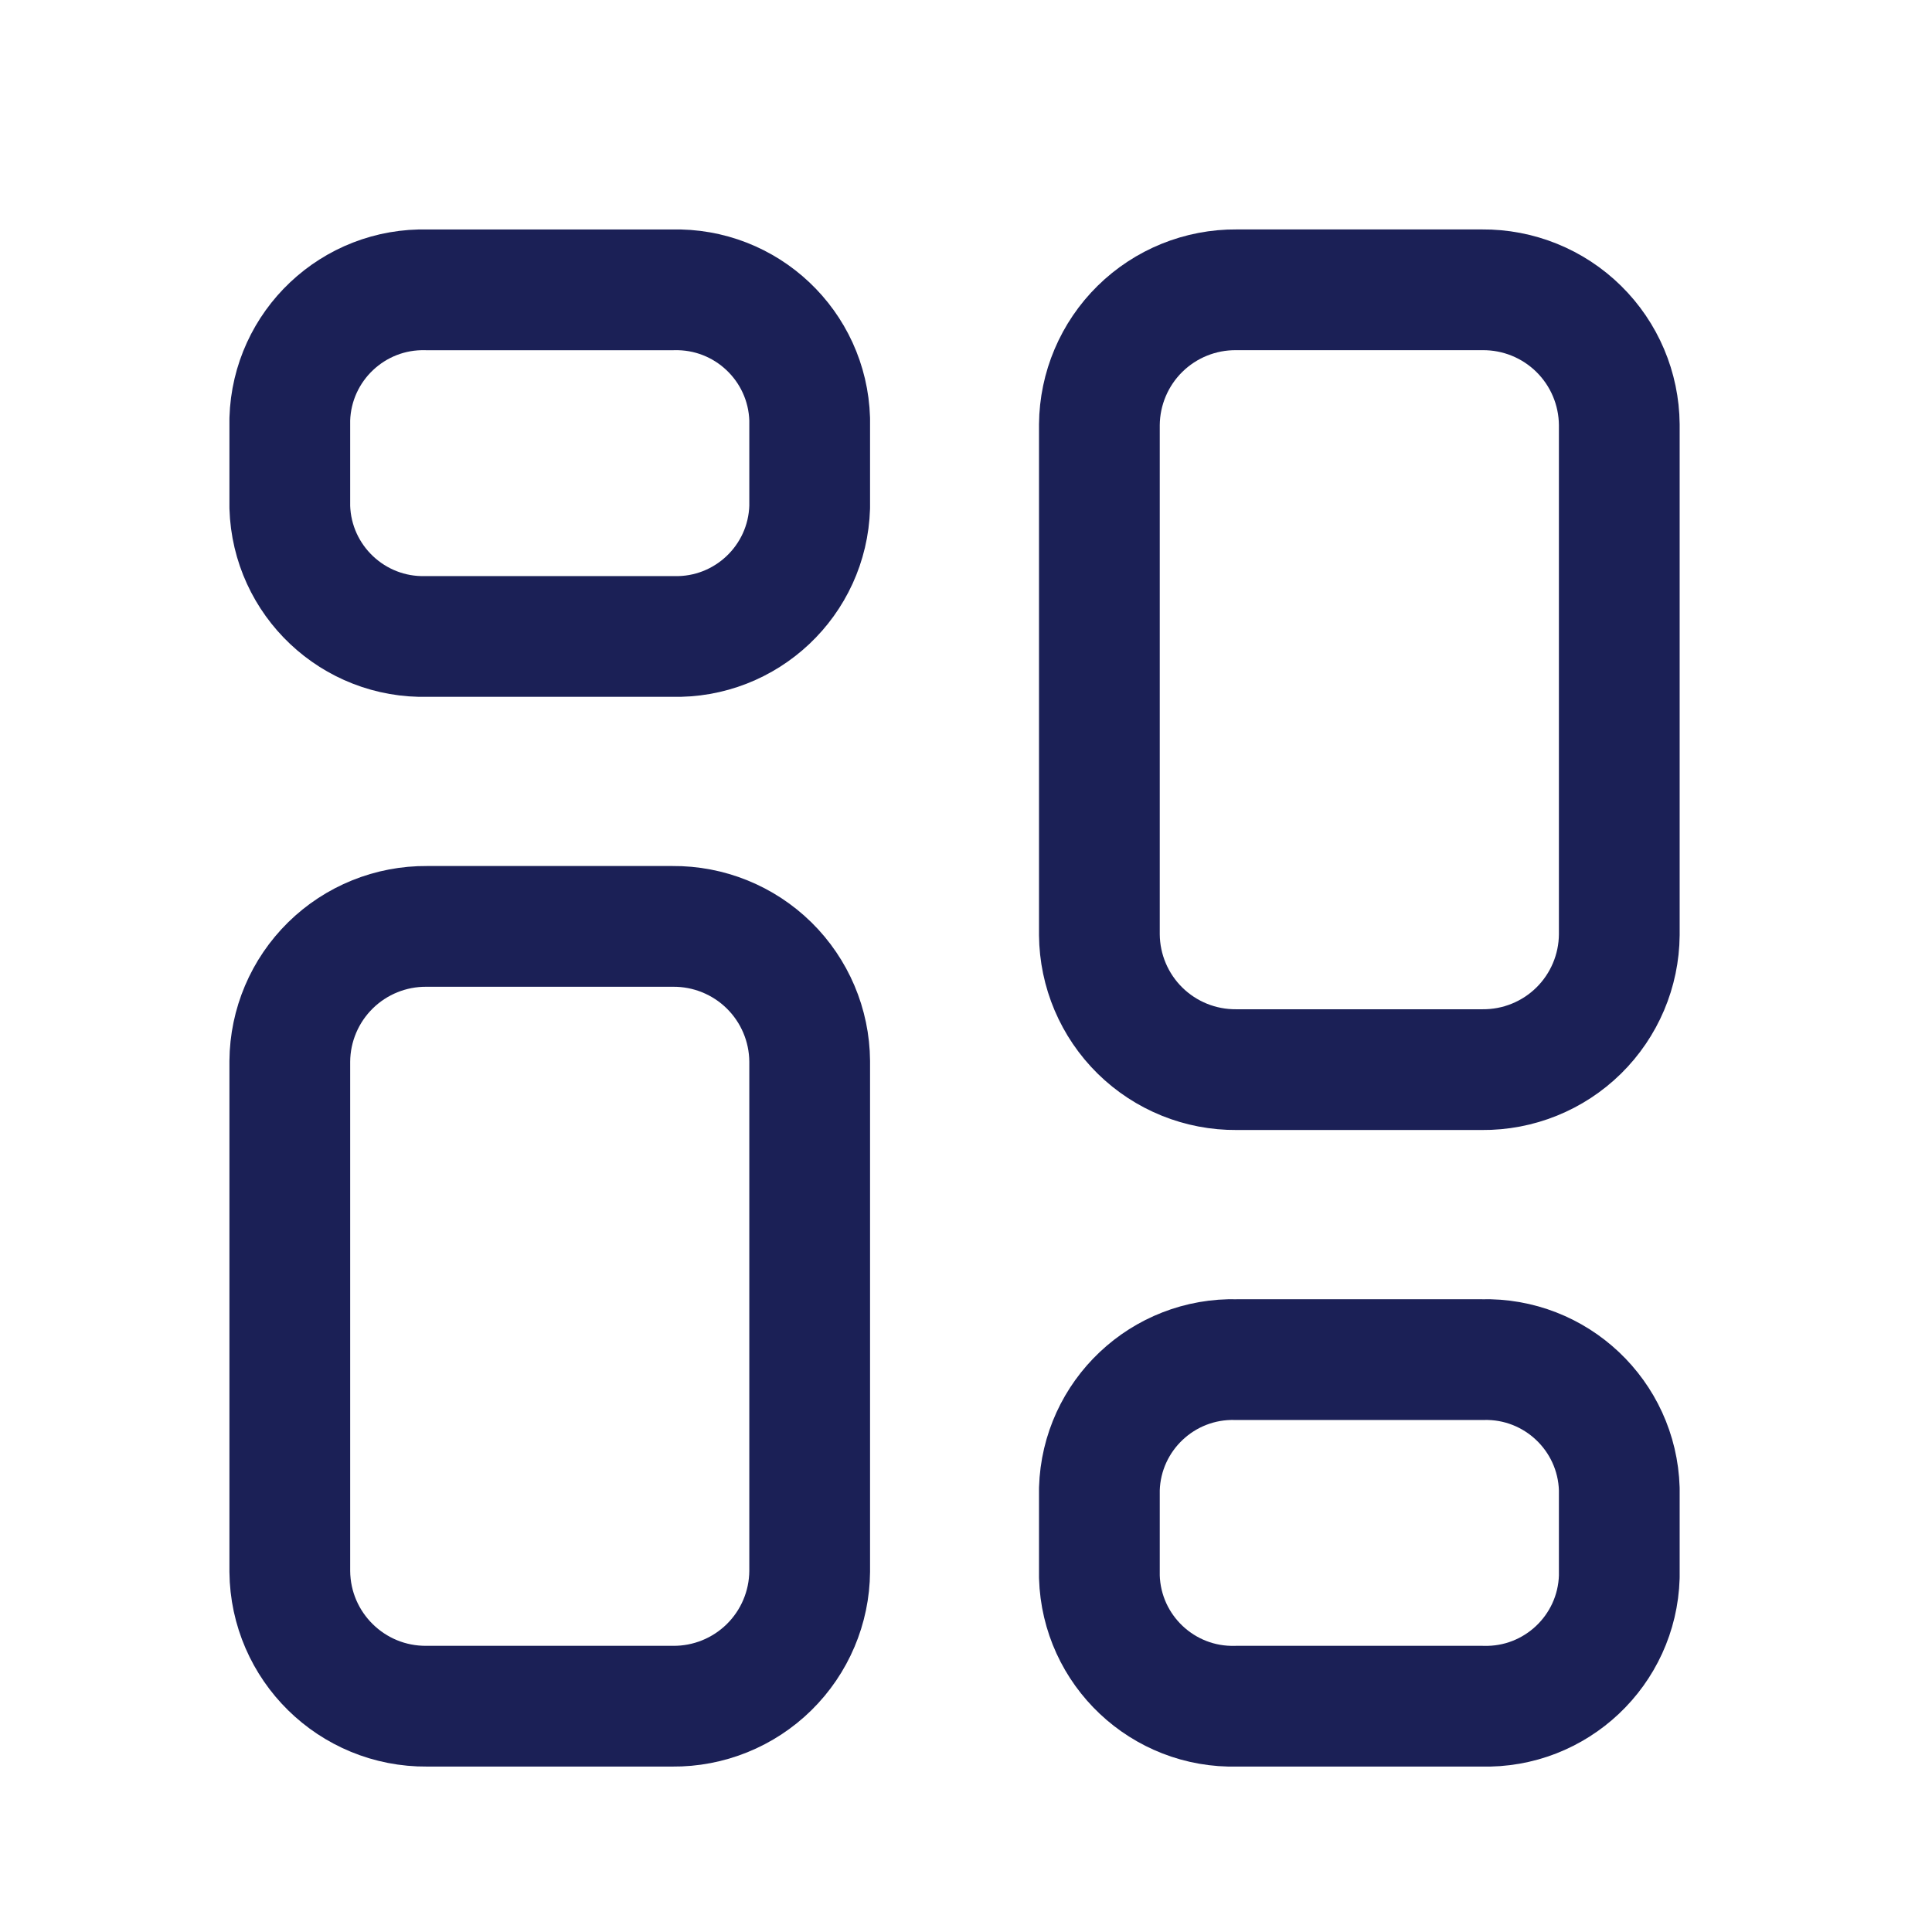 <svg width="80" height="80" viewBox="0 0 80 80" fill="none" xmlns="http://www.w3.org/2000/svg">
<path fill-rule="evenodd" clip-rule="evenodd" d="M27.851 38.36H17.676C16.183 38.347 14.746 38.929 13.682 39.975C12.617 41.023 12.012 42.449 12 43.942V65.071C12.028 68.179 14.568 70.677 17.676 70.65H27.851C29.344 70.663 30.781 70.082 31.846 69.035C32.91 67.988 33.515 66.561 33.527 65.068V43.942C33.515 42.449 32.91 41.023 31.846 39.975C30.781 38.929 29.344 38.347 27.851 38.36Z" stroke="#1B2056" stroke-width="5" stroke-linecap="round" stroke-linejoin="round"/>
<path fill-rule="evenodd" clip-rule="evenodd" d="M27.851 12.002H17.676C14.631 11.918 12.092 14.314 12 17.359V20.997C12.092 24.042 14.631 26.438 17.676 26.354H27.851C30.896 26.438 33.435 24.042 33.527 20.997V17.359C33.435 14.314 30.896 11.918 27.851 12.002Z" stroke="#1B2056" stroke-width="5" stroke-linecap="round" stroke-linejoin="round"/>
<path fill-rule="evenodd" clip-rule="evenodd" d="M51.2 44.291H61.371C62.865 44.304 64.302 43.724 65.368 42.677C66.433 41.629 67.038 40.202 67.051 38.709V17.583C67.038 16.09 66.434 14.663 65.369 13.616C64.305 12.569 62.868 11.988 61.375 12H51.2C49.706 11.988 48.27 12.569 47.205 13.616C46.141 14.663 45.536 16.09 45.523 17.583V38.709C45.536 40.201 46.141 41.628 47.205 42.675C48.27 43.722 49.706 44.303 51.2 44.291Z" stroke="#1B2056" stroke-width="5" stroke-linecap="round" stroke-linejoin="round"/>
<path fill-rule="evenodd" clip-rule="evenodd" d="M51.2 70.65H61.371C64.418 70.737 66.959 68.34 67.051 65.294V61.656C66.959 58.611 64.42 56.215 61.375 56.299H51.2C48.154 56.215 45.615 58.611 45.523 61.656V65.29C45.613 68.337 48.153 70.735 51.2 70.65Z" stroke="#1B2056" stroke-width="5" stroke-linecap="round" stroke-linejoin="round"/>
</svg>
